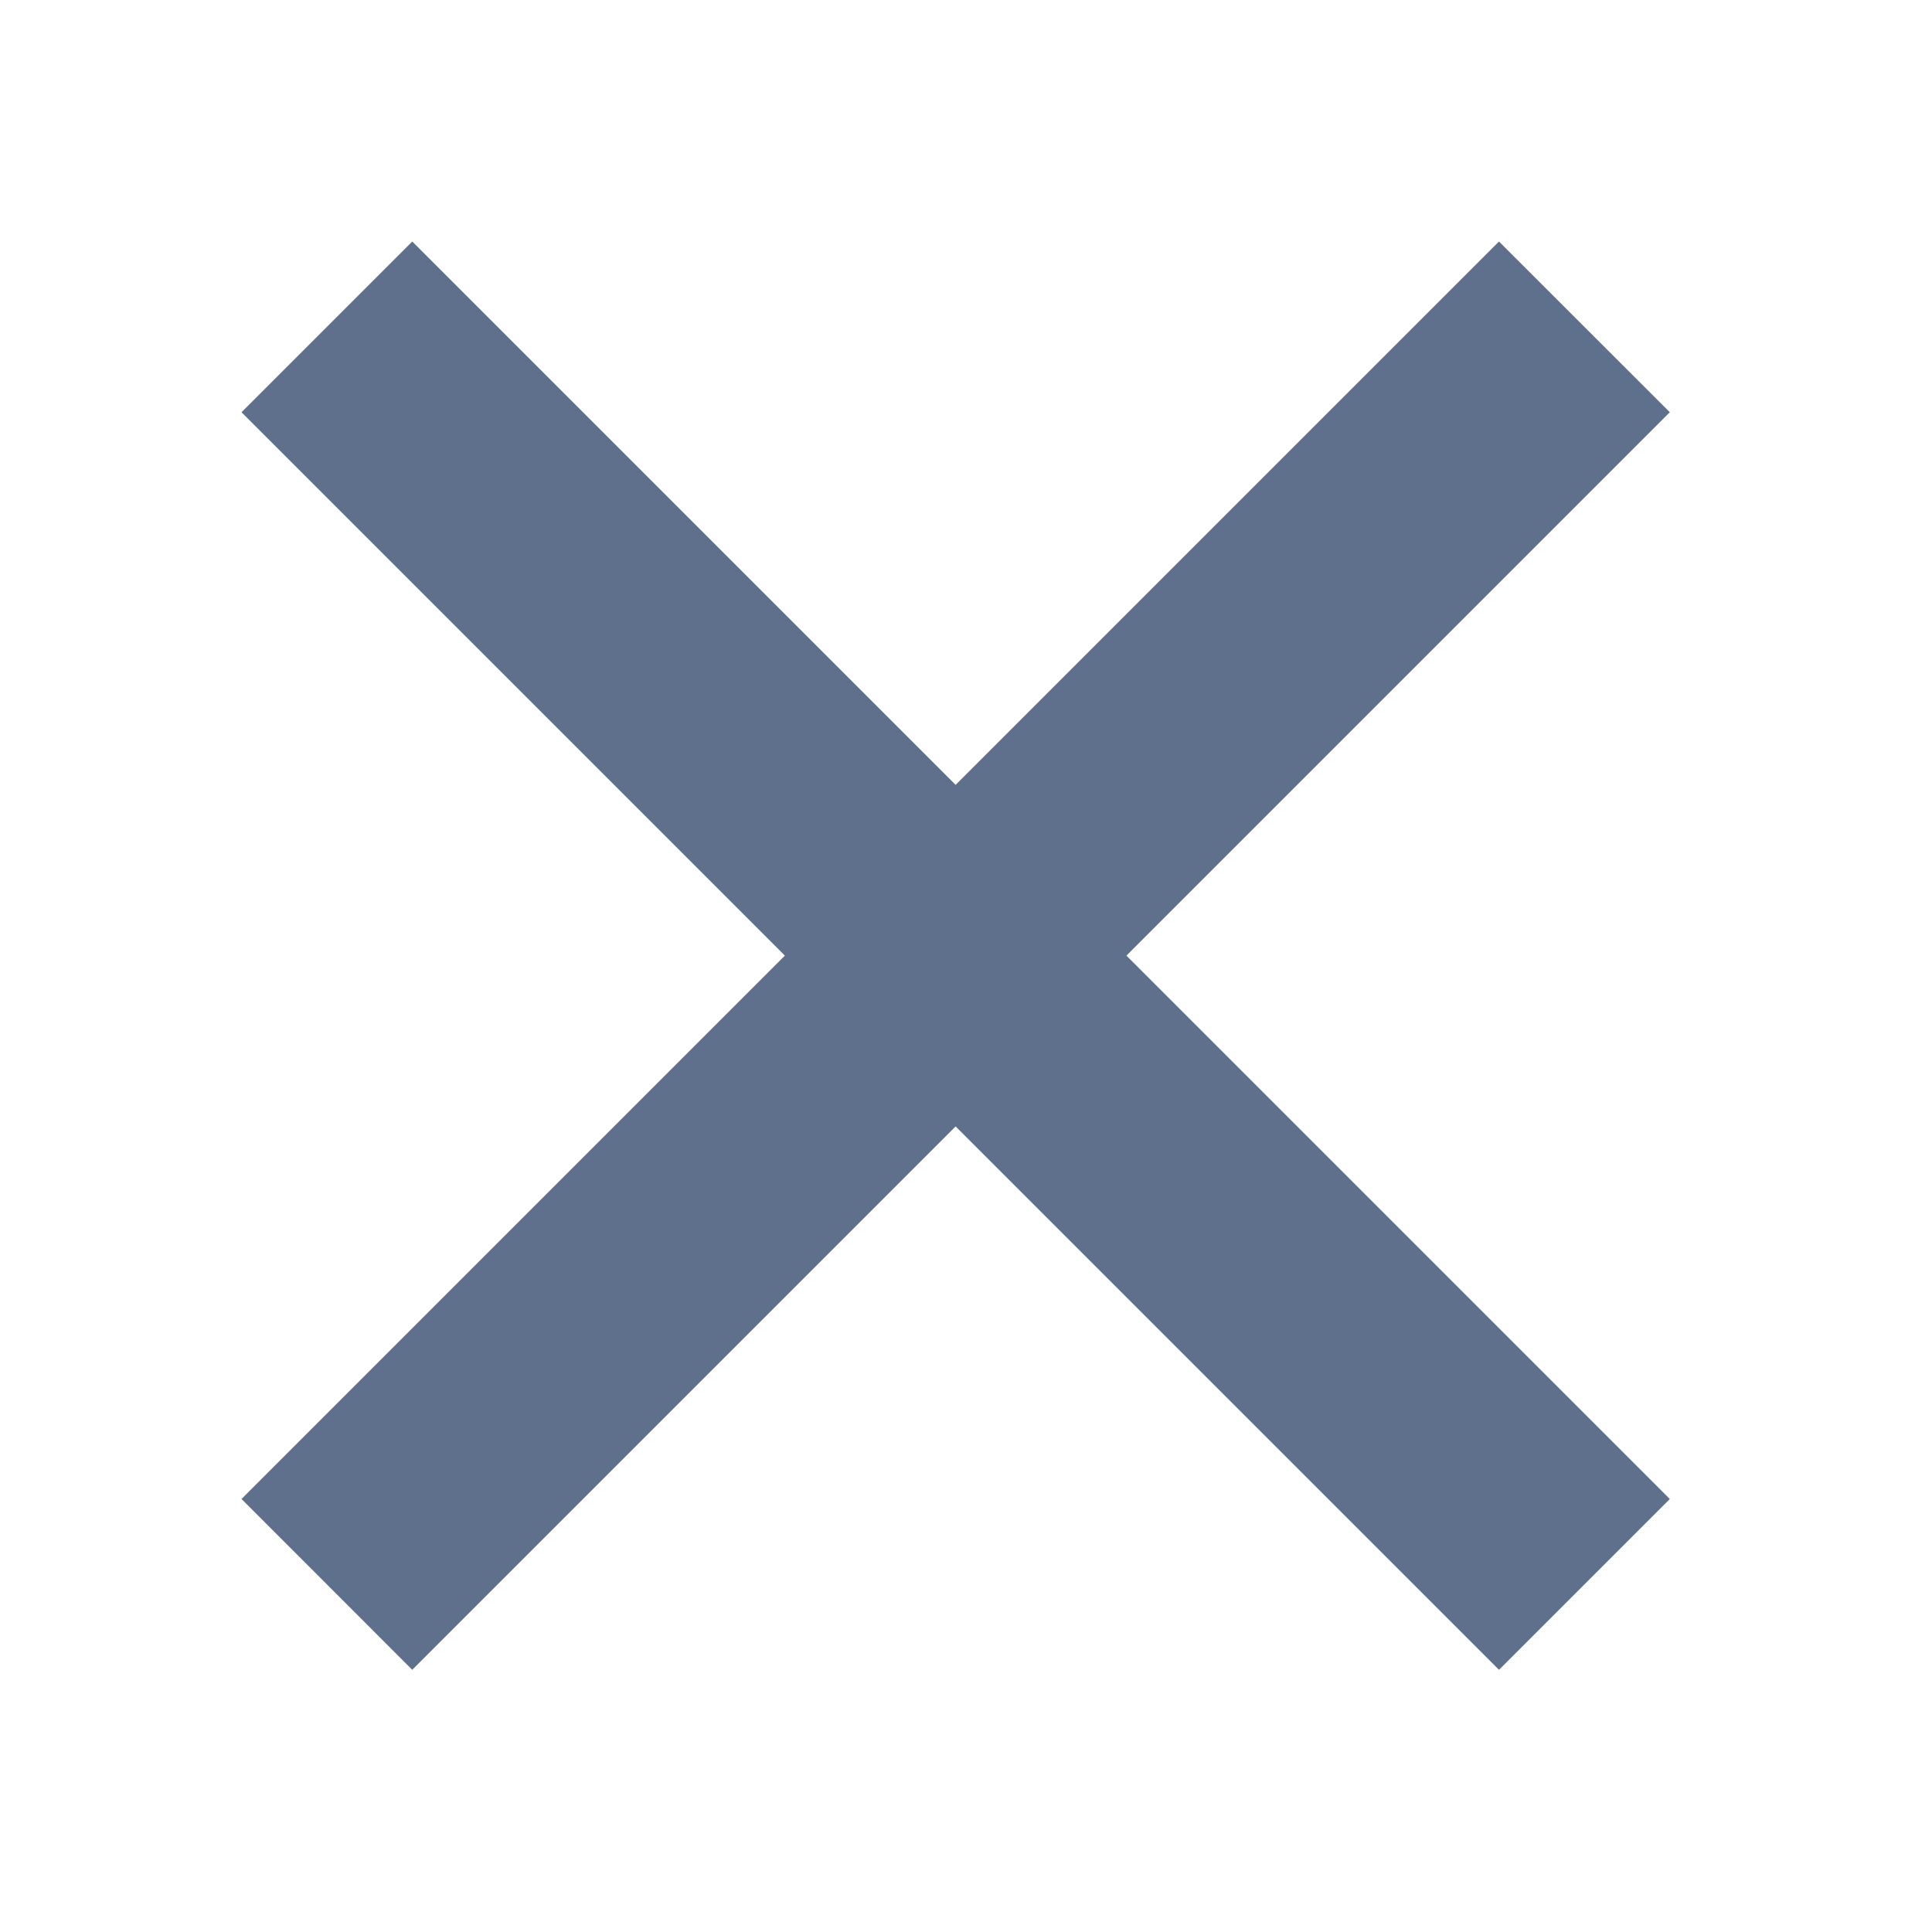 <svg width="24" height="24" viewBox="0 0 24 24" fill="none" xmlns="http://www.w3.org/2000/svg">
<path fill-rule="evenodd" clip-rule="evenodd" d="M5.121 3L11.871 9.75L18.621 3L20.743 5.121L13.993 11.871L20.743 18.621L18.621 20.743L11.871 13.993L5.121 20.743L3 18.621L9.75 11.871L3 5.121L5.121 3Z" fill="#5F708C"/>
</svg>
